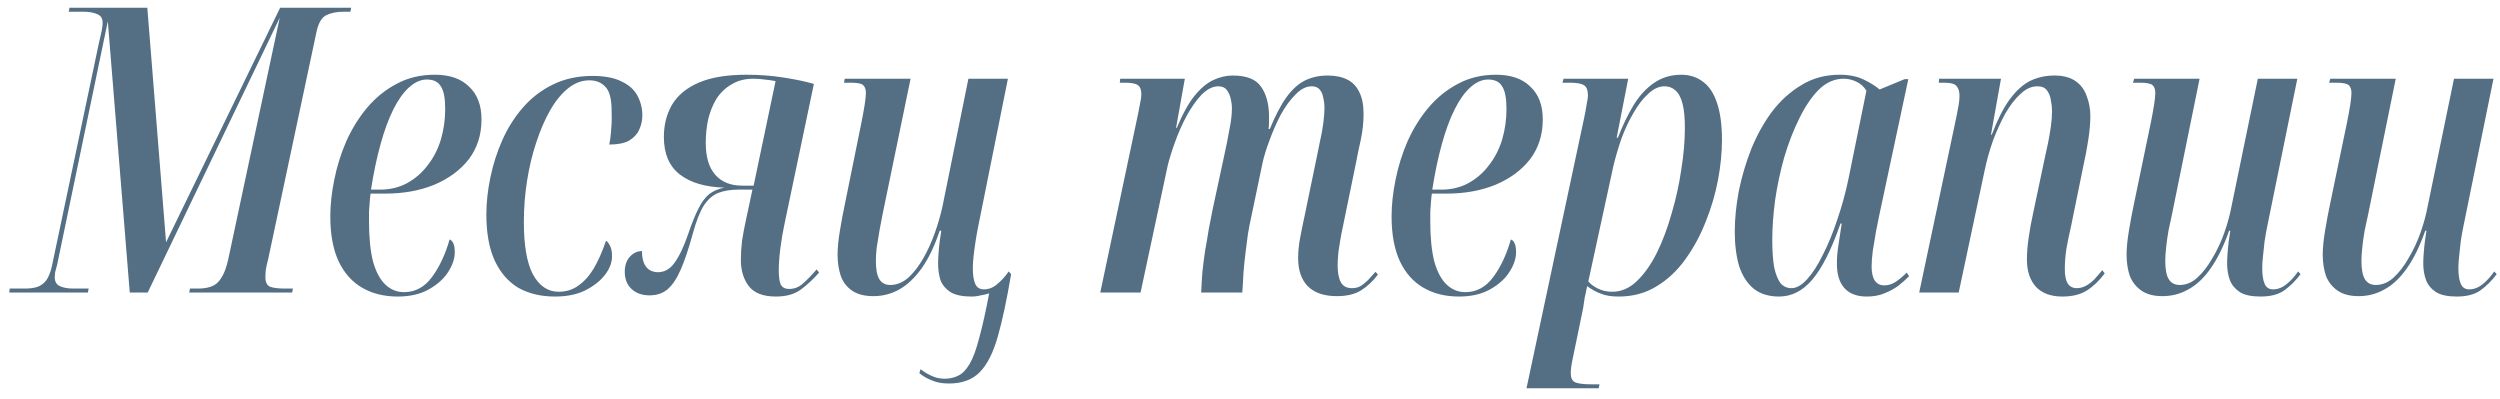 <?xml version="1.0" encoding="UTF-8"?> <svg xmlns="http://www.w3.org/2000/svg" width="188" height="30" viewBox="0 0 188 30" fill="none"><path d="M0.698 22L0.728 21.7H1.868C2.228 21.7 2.538 21.66 2.798 21.58C3.078 21.48 3.308 21.31 3.488 21.07C3.668 20.81 3.808 20.45 3.908 19.99L7.448 3.19C7.548 2.79 7.618 2.48 7.658 2.26C7.698 2.04 7.718 1.86 7.718 1.72C7.718 1.38 7.578 1.16 7.298 1.06C7.038 0.94 6.688 0.88 6.248 0.88H5.168L5.228 0.58H11.078L12.488 18.22L21.068 0.58H26.408L26.348 0.88H25.868C25.328 0.88 24.878 0.97 24.518 1.15C24.178 1.33 23.938 1.75 23.798 2.41L20.168 19.48C20.088 19.78 20.028 20.05 19.988 20.29C19.968 20.51 19.958 20.7 19.958 20.86C19.958 21.24 20.088 21.48 20.348 21.58C20.628 21.66 20.988 21.7 21.428 21.7H22.028L21.968 22H14.228L14.288 21.7H14.918C15.278 21.7 15.598 21.65 15.878 21.55C16.178 21.45 16.428 21.24 16.628 20.92C16.848 20.6 17.028 20.12 17.168 19.48L21.038 1.33L11.108 22H9.758L8.108 1.6L4.298 19.9C4.238 20.12 4.188 20.31 4.148 20.47C4.128 20.63 4.118 20.76 4.118 20.86C4.118 21.18 4.248 21.4 4.508 21.52C4.768 21.64 5.108 21.7 5.528 21.7H6.668L6.608 22H0.698ZM29.909 22.3C28.889 22.3 27.999 22.08 27.239 21.64C26.479 21.2 25.889 20.54 25.469 19.66C25.049 18.76 24.839 17.63 24.839 16.27C24.839 15.41 24.939 14.49 25.139 13.51C25.339 12.51 25.639 11.55 26.039 10.63C26.459 9.69 26.979 8.85 27.599 8.11C28.239 7.35 28.979 6.75 29.819 6.31C30.659 5.85 31.619 5.62 32.699 5.62C33.819 5.62 34.679 5.92 35.279 6.52C35.899 7.1 36.209 7.92 36.209 8.98C36.209 10.14 35.889 11.14 35.249 11.98C34.609 12.8 33.739 13.44 32.639 13.9C31.559 14.34 30.329 14.56 28.949 14.56H27.869C27.849 14.66 27.829 14.84 27.809 15.1C27.789 15.36 27.769 15.63 27.749 15.91C27.749 16.19 27.749 16.44 27.749 16.66C27.749 17.86 27.849 18.86 28.049 19.66C28.269 20.44 28.579 21.02 28.979 21.4C29.379 21.78 29.849 21.97 30.389 21.97C31.229 21.97 31.929 21.59 32.489 20.83C33.049 20.07 33.489 19.13 33.809 18.01C33.929 18.05 34.019 18.14 34.079 18.28C34.159 18.42 34.199 18.65 34.199 18.97C34.199 19.45 34.029 19.95 33.689 20.47C33.369 20.97 32.889 21.4 32.249 21.76C31.609 22.12 30.829 22.3 29.909 22.3ZM28.589 14.26C29.329 14.26 29.999 14.1 30.599 13.78C31.219 13.44 31.739 12.99 32.159 12.43C32.599 11.87 32.929 11.23 33.149 10.51C33.369 9.77 33.479 9 33.479 8.2C33.479 7.38 33.369 6.81 33.149 6.49C32.949 6.15 32.599 5.98 32.099 5.98C31.639 5.98 31.189 6.18 30.749 6.58C30.329 6.96 29.939 7.51 29.579 8.23C29.219 8.95 28.899 9.82 28.619 10.84C28.339 11.84 28.099 12.98 27.899 14.26H28.589ZM41.734 22.3C40.674 22.3 39.754 22.08 38.974 21.64C38.214 21.18 37.624 20.5 37.204 19.6C36.784 18.68 36.574 17.52 36.574 16.12C36.574 15.24 36.674 14.32 36.874 13.36C37.074 12.38 37.374 11.44 37.774 10.54C38.174 9.64 38.684 8.83 39.304 8.11C39.944 7.37 40.694 6.79 41.554 6.37C42.434 5.93 43.434 5.71 44.554 5.71C45.474 5.71 46.204 5.85 46.744 6.13C47.304 6.39 47.704 6.75 47.944 7.21C48.184 7.67 48.304 8.16 48.304 8.68C48.304 9.06 48.224 9.42 48.064 9.76C47.924 10.08 47.674 10.35 47.314 10.57C46.954 10.77 46.454 10.87 45.814 10.87C45.894 10.49 45.944 10.09 45.964 9.67C46.004 9.25 46.014 8.81 45.994 8.35C45.994 7.47 45.844 6.87 45.544 6.55C45.244 6.21 44.834 6.04 44.314 6.04C43.754 6.04 43.224 6.24 42.724 6.64C42.224 7.04 41.774 7.59 41.374 8.29C40.974 8.99 40.624 9.8 40.324 10.72C40.024 11.62 39.794 12.58 39.634 13.6C39.474 14.62 39.394 15.65 39.394 16.69C39.394 18.47 39.624 19.79 40.084 20.65C40.564 21.51 41.204 21.94 42.004 21.94C42.564 21.94 43.054 21.79 43.474 21.49C43.914 21.19 44.304 20.76 44.644 20.2C44.984 19.62 45.294 18.92 45.574 18.1C45.694 18.18 45.794 18.31 45.874 18.49C45.974 18.67 46.024 18.93 46.024 19.27C46.024 19.75 45.844 20.22 45.484 20.68C45.124 21.14 44.624 21.53 43.984 21.85C43.364 22.15 42.614 22.3 41.734 22.3ZM58.353 22.3C57.393 22.3 56.713 22.04 56.313 21.52C55.913 21 55.713 20.34 55.713 19.54C55.713 19.08 55.743 18.6 55.803 18.1C55.883 17.58 55.983 17.05 56.103 16.51L56.583 14.26H55.533C54.953 14.26 54.453 14.34 54.033 14.5C53.613 14.66 53.243 14.98 52.923 15.46C52.623 15.94 52.343 16.66 52.083 17.62C51.783 18.72 51.483 19.61 51.183 20.29C50.883 20.97 50.553 21.46 50.193 21.76C49.833 22.06 49.383 22.21 48.843 22.21C48.303 22.21 47.863 22.06 47.523 21.76C47.163 21.44 46.983 21 46.983 20.44C46.983 19.96 47.113 19.58 47.373 19.3C47.633 19.02 47.933 18.88 48.273 18.88C48.273 19.18 48.313 19.45 48.393 19.69C48.473 19.93 48.603 20.12 48.783 20.26C48.983 20.4 49.213 20.47 49.473 20.47C49.973 20.47 50.393 20.23 50.733 19.75C51.093 19.25 51.433 18.53 51.753 17.59C52.033 16.77 52.293 16.13 52.533 15.67C52.773 15.19 53.043 14.83 53.343 14.59C53.663 14.35 54.043 14.19 54.483 14.11C53.043 14.07 51.923 13.74 51.123 13.12C50.323 12.5 49.923 11.56 49.923 10.3C49.923 9.4 50.123 8.6 50.523 7.9C50.943 7.18 51.613 6.62 52.533 6.22C53.453 5.82 54.653 5.62 56.133 5.62C57.093 5.62 58.023 5.69 58.923 5.83C59.823 5.97 60.583 6.13 61.203 6.31L59.013 16.75C58.873 17.39 58.763 18.03 58.683 18.67C58.603 19.31 58.563 19.86 58.563 20.32C58.563 20.82 58.613 21.18 58.713 21.4C58.833 21.62 59.043 21.73 59.343 21.73C59.723 21.73 60.063 21.6 60.363 21.34C60.683 21.06 61.033 20.7 61.413 20.26L61.593 20.5C61.193 20.96 60.743 21.38 60.243 21.76C59.763 22.12 59.133 22.3 58.353 22.3ZM55.803 13.96H56.673L58.323 6.1C58.023 6.04 57.743 6 57.483 5.98C57.223 5.94 56.943 5.92 56.643 5.92C56.023 5.92 55.483 6.06 55.023 6.34C54.563 6.6 54.183 6.96 53.883 7.42C53.603 7.88 53.393 8.4 53.253 8.98C53.133 9.54 53.073 10.13 53.073 10.75C53.073 11.81 53.313 12.61 53.793 13.15C54.273 13.69 54.943 13.96 55.803 13.96ZM71.355 28.84C70.855 28.84 70.425 28.76 70.065 28.6C69.705 28.46 69.395 28.28 69.135 28.06L69.225 27.76C69.445 27.94 69.705 28.1 70.005 28.24C70.325 28.4 70.665 28.48 71.025 28.48C71.425 28.48 71.775 28.4 72.075 28.24C72.375 28.1 72.655 27.81 72.915 27.37C73.175 26.93 73.415 26.28 73.635 25.42C73.875 24.56 74.125 23.44 74.385 22.06C74.205 22.12 73.995 22.17 73.755 22.21C73.535 22.27 73.295 22.3 73.035 22.3C72.375 22.3 71.855 22.19 71.475 21.97C71.115 21.73 70.865 21.43 70.725 21.07C70.605 20.69 70.545 20.27 70.545 19.81C70.545 19.61 70.555 19.37 70.575 19.09C70.595 18.79 70.625 18.48 70.665 18.16C70.705 17.84 70.745 17.57 70.785 17.35H70.665C70.285 18.49 69.835 19.43 69.315 20.17C68.795 20.89 68.235 21.42 67.635 21.76C67.035 22.1 66.385 22.27 65.685 22.27C65.005 22.27 64.465 22.13 64.065 21.85C63.665 21.57 63.385 21.2 63.225 20.74C63.065 20.26 62.985 19.73 62.985 19.15C62.985 18.65 63.045 18.04 63.165 17.32C63.285 16.6 63.405 15.96 63.525 15.4L64.785 9.19C64.885 8.69 64.965 8.25 65.025 7.87C65.085 7.47 65.115 7.18 65.115 7C65.115 6.72 65.045 6.52 64.905 6.4C64.785 6.28 64.475 6.22 63.975 6.22H63.465L63.525 5.92H68.475L66.375 16.09C66.295 16.47 66.215 16.89 66.135 17.35C66.055 17.81 65.985 18.24 65.925 18.64C65.885 19.02 65.865 19.35 65.865 19.63C65.865 20.27 65.955 20.73 66.135 21.01C66.315 21.29 66.585 21.43 66.945 21.43C67.425 21.43 67.875 21.25 68.295 20.89C68.715 20.51 69.095 20.02 69.435 19.42C69.775 18.82 70.065 18.18 70.305 17.5C70.545 16.82 70.735 16.16 70.875 15.52L72.825 5.92H75.795L73.575 16.96C73.495 17.34 73.425 17.73 73.365 18.13C73.305 18.51 73.255 18.88 73.215 19.24C73.175 19.58 73.155 19.89 73.155 20.17C73.155 20.67 73.215 21.06 73.335 21.34C73.455 21.62 73.675 21.76 73.995 21.76C74.355 21.76 74.685 21.63 74.985 21.37C75.305 21.11 75.595 20.79 75.855 20.41L76.035 20.62C75.715 22.52 75.385 24.07 75.045 25.27C74.705 26.49 74.255 27.39 73.695 27.97C73.135 28.55 72.355 28.84 71.355 28.84ZM100.53 22.27C99.57 22.27 98.84 22.02 98.34 21.52C97.86 21.02 97.62 20.32 97.62 19.42C97.62 18.92 97.67 18.41 97.77 17.89C97.87 17.35 97.98 16.81 98.1 16.27L99.03 11.77C99.11 11.41 99.19 11.02 99.27 10.6C99.37 10.16 99.45 9.72 99.51 9.28C99.57 8.84 99.6 8.45 99.6 8.11C99.6 7.85 99.57 7.6 99.51 7.36C99.47 7.1 99.38 6.89 99.24 6.73C99.1 6.57 98.9 6.49 98.64 6.49C98.22 6.49 97.81 6.7 97.41 7.12C97.01 7.52 96.64 8.03 96.3 8.65C95.98 9.27 95.7 9.91 95.46 10.57C95.22 11.21 95.05 11.76 94.95 12.22L94.11 16.24C94.01 16.68 93.92 17.14 93.84 17.62C93.78 18.08 93.72 18.55 93.66 19.03C93.6 19.51 93.55 20 93.51 20.5C93.49 20.98 93.46 21.48 93.42 22H90.33C90.35 21.48 90.38 20.96 90.42 20.44C90.48 19.9 90.55 19.36 90.63 18.82C90.73 18.28 90.82 17.75 90.9 17.23C91 16.69 91.1 16.18 91.2 15.7L92.04 11.8C92.22 10.98 92.36 10.28 92.46 9.7C92.58 9.12 92.64 8.6 92.64 8.14C92.64 7.9 92.61 7.66 92.55 7.42C92.49 7.16 92.39 6.94 92.25 6.76C92.11 6.58 91.9 6.49 91.62 6.49C91.2 6.49 90.78 6.7 90.36 7.12C89.96 7.54 89.58 8.08 89.22 8.74C88.88 9.38 88.59 10.04 88.35 10.72C88.11 11.38 87.93 11.96 87.81 12.46L85.77 22H82.74L85.59 8.53C85.65 8.25 85.7 7.99 85.74 7.75C85.8 7.49 85.83 7.27 85.83 7.09C85.83 6.75 85.74 6.52 85.56 6.4C85.4 6.28 85.07 6.22 84.57 6.22H84.21L84.24 5.92H89.1L88.44 9.61H88.5C88.94 8.55 89.39 7.74 89.85 7.18C90.31 6.62 90.78 6.23 91.26 6.01C91.74 5.79 92.22 5.68 92.7 5.68C93.74 5.68 94.45 5.96 94.83 6.52C95.23 7.08 95.43 7.83 95.43 8.77C95.43 8.91 95.43 9.06 95.43 9.22C95.43 9.38 95.42 9.54 95.4 9.7H95.49C95.91 8.68 96.33 7.88 96.75 7.3C97.19 6.7 97.66 6.28 98.16 6.04C98.66 5.8 99.22 5.68 99.84 5.68C100.42 5.68 100.91 5.78 101.31 5.98C101.71 6.18 102.01 6.49 102.21 6.91C102.43 7.33 102.54 7.88 102.54 8.56C102.54 9.22 102.47 9.87 102.33 10.51C102.19 11.13 102.07 11.71 101.97 12.25L100.86 17.65C100.78 18.09 100.71 18.52 100.65 18.94C100.61 19.36 100.59 19.7 100.59 19.96C100.59 20.5 100.67 20.92 100.83 21.22C100.99 21.52 101.27 21.67 101.67 21.67C101.91 21.67 102.12 21.62 102.3 21.52C102.5 21.4 102.69 21.25 102.87 21.07C103.05 20.87 103.24 20.66 103.44 20.44L103.62 20.65C103.24 21.15 102.81 21.55 102.33 21.85C101.87 22.13 101.27 22.27 100.53 22.27ZM109.717 22.3C108.697 22.3 107.807 22.08 107.047 21.64C106.287 21.2 105.697 20.54 105.277 19.66C104.857 18.76 104.647 17.63 104.647 16.27C104.647 15.41 104.747 14.49 104.947 13.51C105.147 12.51 105.447 11.55 105.847 10.63C106.267 9.69 106.787 8.85 107.407 8.11C108.047 7.35 108.787 6.75 109.627 6.31C110.467 5.85 111.427 5.62 112.507 5.62C113.627 5.62 114.487 5.92 115.087 6.52C115.707 7.1 116.017 7.92 116.017 8.98C116.017 10.14 115.697 11.14 115.057 11.98C114.417 12.8 113.547 13.44 112.447 13.9C111.367 14.34 110.137 14.56 108.757 14.56H107.677C107.657 14.66 107.637 14.84 107.617 15.1C107.597 15.36 107.577 15.63 107.557 15.91C107.557 16.19 107.557 16.44 107.557 16.66C107.557 17.86 107.657 18.86 107.857 19.66C108.077 20.44 108.387 21.02 108.787 21.4C109.187 21.78 109.657 21.97 110.197 21.97C111.037 21.97 111.737 21.59 112.297 20.83C112.857 20.07 113.297 19.13 113.617 18.01C113.737 18.05 113.827 18.14 113.887 18.28C113.967 18.42 114.007 18.65 114.007 18.97C114.007 19.45 113.837 19.95 113.497 20.47C113.177 20.97 112.697 21.4 112.057 21.76C111.417 22.12 110.637 22.3 109.717 22.3ZM108.397 14.26C109.137 14.26 109.807 14.1 110.407 13.78C111.027 13.44 111.547 12.99 111.967 12.43C112.407 11.87 112.737 11.23 112.957 10.51C113.177 9.77 113.287 9 113.287 8.2C113.287 7.38 113.177 6.81 112.957 6.49C112.757 6.15 112.407 5.98 111.907 5.98C111.447 5.98 110.997 6.18 110.557 6.58C110.137 6.96 109.747 7.51 109.387 8.23C109.027 8.95 108.707 9.82 108.427 10.84C108.147 11.84 107.907 12.98 107.707 14.26H108.397ZM119.142 8.8C119.222 8.42 119.282 8.09 119.322 7.81C119.382 7.53 119.412 7.32 119.412 7.18C119.412 6.8 119.322 6.55 119.142 6.43C118.962 6.29 118.602 6.22 118.062 6.22H117.492L117.582 5.92H122.442L121.572 10.36H121.662C122.022 9.44 122.412 8.63 122.832 7.93C123.272 7.21 123.782 6.65 124.362 6.25C124.962 5.83 125.652 5.62 126.432 5.62C127.072 5.62 127.622 5.8 128.082 6.16C128.542 6.5 128.892 7.04 129.132 7.78C129.372 8.5 129.492 9.42 129.492 10.54C129.492 11.48 129.392 12.48 129.192 13.54C128.992 14.6 128.682 15.65 128.262 16.69C127.862 17.71 127.352 18.65 126.732 19.51C126.112 20.37 125.382 21.05 124.542 21.55C123.722 22.05 122.782 22.3 121.722 22.3C121.182 22.3 120.742 22.23 120.402 22.09C120.062 21.97 119.712 21.78 119.352 21.52C119.292 21.84 119.232 22.12 119.172 22.36C119.132 22.62 119.092 22.89 119.052 23.17L118.272 26.95C118.212 27.23 118.172 27.45 118.152 27.61C118.132 27.79 118.122 27.94 118.122 28.06C118.122 28.42 118.232 28.65 118.452 28.75C118.692 28.85 119.092 28.9 119.652 28.9H120.282L120.222 29.2H114.792L119.142 8.8ZM121.242 21.94C121.922 21.94 122.542 21.67 123.102 21.13C123.662 20.59 124.162 19.88 124.602 19C125.042 18.1 125.412 17.11 125.712 16.03C126.032 14.95 126.272 13.86 126.432 12.76C126.612 11.64 126.702 10.59 126.702 9.61C126.702 8.83 126.642 8.22 126.522 7.78C126.402 7.32 126.222 6.99 125.982 6.79C125.762 6.59 125.492 6.49 125.172 6.49C124.752 6.49 124.342 6.68 123.942 7.06C123.542 7.42 123.172 7.9 122.832 8.5C122.492 9.08 122.192 9.72 121.932 10.42C121.692 11.12 121.492 11.8 121.332 12.46L119.442 21.16C119.602 21.36 119.842 21.54 120.162 21.7C120.482 21.86 120.842 21.94 121.242 21.94ZM133.785 22.3C133.005 22.3 132.365 22.1 131.865 21.7C131.385 21.3 131.025 20.74 130.785 20.02C130.565 19.28 130.455 18.41 130.455 17.41C130.455 16.47 130.555 15.46 130.755 14.38C130.975 13.3 131.285 12.25 131.685 11.23C132.105 10.19 132.625 9.25 133.245 8.41C133.885 7.57 134.625 6.9 135.465 6.4C136.305 5.88 137.265 5.62 138.345 5.62C139.045 5.62 139.645 5.74 140.145 5.98C140.645 6.22 141.045 6.47 141.345 6.73L143.235 5.95H143.505L141.315 16.21C141.255 16.53 141.175 16.93 141.075 17.41C140.995 17.89 140.915 18.37 140.835 18.85C140.775 19.31 140.745 19.71 140.745 20.05C140.745 20.51 140.825 20.86 140.985 21.1C141.145 21.34 141.385 21.46 141.705 21.46C141.985 21.46 142.255 21.38 142.515 21.22C142.795 21.04 143.085 20.8 143.385 20.5L143.565 20.77C143.325 21.01 143.055 21.25 142.755 21.49C142.455 21.71 142.105 21.9 141.705 22.06C141.325 22.22 140.885 22.3 140.385 22.3C139.645 22.3 139.085 22.09 138.705 21.67C138.325 21.25 138.135 20.64 138.135 19.84C138.135 19.36 138.175 18.88 138.255 18.4C138.335 17.9 138.415 17.37 138.495 16.81H138.405C137.725 18.77 137.015 20.18 136.275 21.04C135.555 21.88 134.725 22.3 133.785 22.3ZM134.715 21.67C135.095 21.67 135.485 21.45 135.885 21.01C136.305 20.55 136.705 19.93 137.085 19.15C137.485 18.37 137.845 17.49 138.165 16.51C138.505 15.53 138.785 14.51 139.005 13.45L140.355 6.82C140.155 6.5 139.895 6.27 139.575 6.13C139.275 5.99 138.965 5.92 138.645 5.92C137.965 5.92 137.345 6.19 136.785 6.73C136.245 7.27 135.755 7.99 135.315 8.89C134.875 9.77 134.495 10.75 134.175 11.83C133.875 12.89 133.645 13.97 133.485 15.07C133.345 16.15 133.275 17.14 133.275 18.04C133.275 18.9 133.325 19.6 133.425 20.14C133.545 20.66 133.705 21.05 133.905 21.31C134.125 21.55 134.395 21.67 134.715 21.67ZM155.094 22.3C154.234 22.3 153.574 22.06 153.114 21.58C152.654 21.08 152.424 20.39 152.424 19.51C152.424 19.05 152.464 18.53 152.544 17.95C152.624 17.35 152.744 16.69 152.904 15.97L153.804 11.71C153.864 11.45 153.934 11.13 154.014 10.75C154.094 10.35 154.164 9.94 154.224 9.52C154.284 9.08 154.314 8.69 154.314 8.35C154.314 8.09 154.284 7.82 154.224 7.54C154.184 7.24 154.084 6.99 153.924 6.79C153.784 6.59 153.544 6.49 153.204 6.49C152.764 6.49 152.344 6.68 151.944 7.06C151.544 7.42 151.164 7.91 150.804 8.53C150.464 9.15 150.154 9.83 149.874 10.57C149.614 11.31 149.404 12.06 149.244 12.82L147.294 22H144.324L147.144 8.68C147.204 8.38 147.254 8.11 147.294 7.87C147.334 7.61 147.354 7.39 147.354 7.21C147.354 6.89 147.284 6.65 147.144 6.49C147.024 6.31 146.704 6.22 146.184 6.22H145.794L145.824 5.92H150.474L149.724 10.12H149.784C150.204 9.02 150.644 8.15 151.104 7.51C151.584 6.85 152.094 6.38 152.634 6.1C153.194 5.82 153.814 5.68 154.494 5.68C155.154 5.68 155.684 5.82 156.084 6.1C156.484 6.38 156.764 6.76 156.924 7.24C157.104 7.7 157.194 8.2 157.194 8.74C157.194 9.24 157.144 9.82 157.044 10.48C156.944 11.14 156.824 11.78 156.684 12.4L155.754 16.96C155.614 17.56 155.494 18.14 155.394 18.7C155.314 19.24 155.274 19.75 155.274 20.23C155.274 20.71 155.344 21.07 155.484 21.31C155.644 21.55 155.874 21.67 156.174 21.67C156.414 21.67 156.644 21.61 156.864 21.49C157.084 21.37 157.294 21.21 157.494 21.01C157.694 20.79 157.894 20.56 158.094 20.32L158.274 20.56C157.854 21.12 157.404 21.55 156.924 21.85C156.444 22.15 155.834 22.3 155.094 22.3ZM169.999 22.3C169.319 22.3 168.799 22.19 168.439 21.97C168.079 21.73 167.829 21.43 167.689 21.07C167.549 20.69 167.479 20.27 167.479 19.81C167.479 19.61 167.489 19.37 167.509 19.09C167.529 18.79 167.559 18.48 167.599 18.16C167.639 17.84 167.679 17.57 167.719 17.35H167.629C167.229 18.49 166.769 19.43 166.249 20.17C165.749 20.89 165.189 21.42 164.569 21.76C163.969 22.1 163.319 22.27 162.619 22.27C161.959 22.27 161.429 22.13 161.029 21.85C160.629 21.57 160.339 21.2 160.159 20.74C159.999 20.26 159.919 19.73 159.919 19.15C159.919 18.65 159.979 18.04 160.099 17.32C160.219 16.6 160.339 15.96 160.459 15.4L161.749 9.19C161.849 8.69 161.929 8.25 161.989 7.87C162.049 7.47 162.079 7.18 162.079 7C162.079 6.72 162.009 6.52 161.869 6.4C161.729 6.28 161.419 6.22 160.939 6.22H160.399L160.489 5.92H165.409L163.339 16.09C163.259 16.47 163.169 16.89 163.069 17.35C162.989 17.81 162.929 18.24 162.889 18.64C162.849 19.02 162.829 19.35 162.829 19.63C162.829 20.27 162.919 20.73 163.099 21.01C163.279 21.29 163.549 21.43 163.909 21.43C164.389 21.43 164.829 21.25 165.229 20.89C165.649 20.51 166.029 20.02 166.369 19.42C166.729 18.82 167.029 18.18 167.269 17.5C167.509 16.82 167.689 16.16 167.809 15.52L169.789 5.92H172.759L170.509 16.96C170.429 17.34 170.359 17.73 170.299 18.13C170.259 18.51 170.219 18.88 170.179 19.24C170.139 19.58 170.119 19.89 170.119 20.17C170.119 20.67 170.179 21.06 170.299 21.34C170.419 21.62 170.629 21.76 170.929 21.76C171.289 21.76 171.629 21.63 171.949 21.37C172.269 21.11 172.559 20.79 172.819 20.41L172.999 20.62C172.639 21.1 172.239 21.5 171.799 21.82C171.359 22.14 170.759 22.3 169.999 22.3ZM184.75 22.3C184.07 22.3 183.55 22.19 183.19 21.97C182.83 21.73 182.58 21.43 182.44 21.07C182.3 20.69 182.23 20.27 182.23 19.81C182.23 19.61 182.24 19.37 182.26 19.09C182.28 18.79 182.31 18.48 182.35 18.16C182.39 17.84 182.43 17.57 182.47 17.35H182.38C181.98 18.49 181.52 19.43 181 20.17C180.5 20.89 179.94 21.42 179.32 21.76C178.72 22.1 178.07 22.27 177.37 22.27C176.71 22.27 176.18 22.13 175.78 21.85C175.38 21.57 175.09 21.2 174.91 20.74C174.75 20.26 174.67 19.73 174.67 19.15C174.67 18.65 174.73 18.04 174.85 17.32C174.97 16.6 175.09 15.96 175.21 15.4L176.5 9.19C176.6 8.69 176.68 8.25 176.74 7.87C176.8 7.47 176.83 7.18 176.83 7C176.83 6.72 176.76 6.52 176.62 6.4C176.48 6.28 176.17 6.22 175.69 6.22H175.15L175.24 5.92H180.16L178.09 16.09C178.01 16.47 177.92 16.89 177.82 17.35C177.74 17.81 177.68 18.24 177.64 18.64C177.6 19.02 177.58 19.35 177.58 19.63C177.58 20.27 177.67 20.73 177.85 21.01C178.03 21.29 178.3 21.43 178.66 21.43C179.14 21.43 179.58 21.25 179.98 20.89C180.4 20.51 180.78 20.02 181.12 19.42C181.48 18.82 181.78 18.18 182.02 17.5C182.26 16.82 182.44 16.16 182.56 15.52L184.54 5.92H187.51L185.26 16.96C185.18 17.34 185.11 17.73 185.05 18.13C185.01 18.51 184.97 18.88 184.93 19.24C184.89 19.58 184.87 19.89 184.87 20.17C184.87 20.67 184.93 21.06 185.05 21.34C185.17 21.62 185.38 21.76 185.68 21.76C186.04 21.76 186.38 21.63 186.7 21.37C187.02 21.11 187.31 20.79 187.57 20.41L187.75 20.62C187.39 21.1 186.99 21.5 186.55 21.82C186.11 22.14 185.51 22.3 184.75 22.3Z" fill="#546E84"></path></svg> 